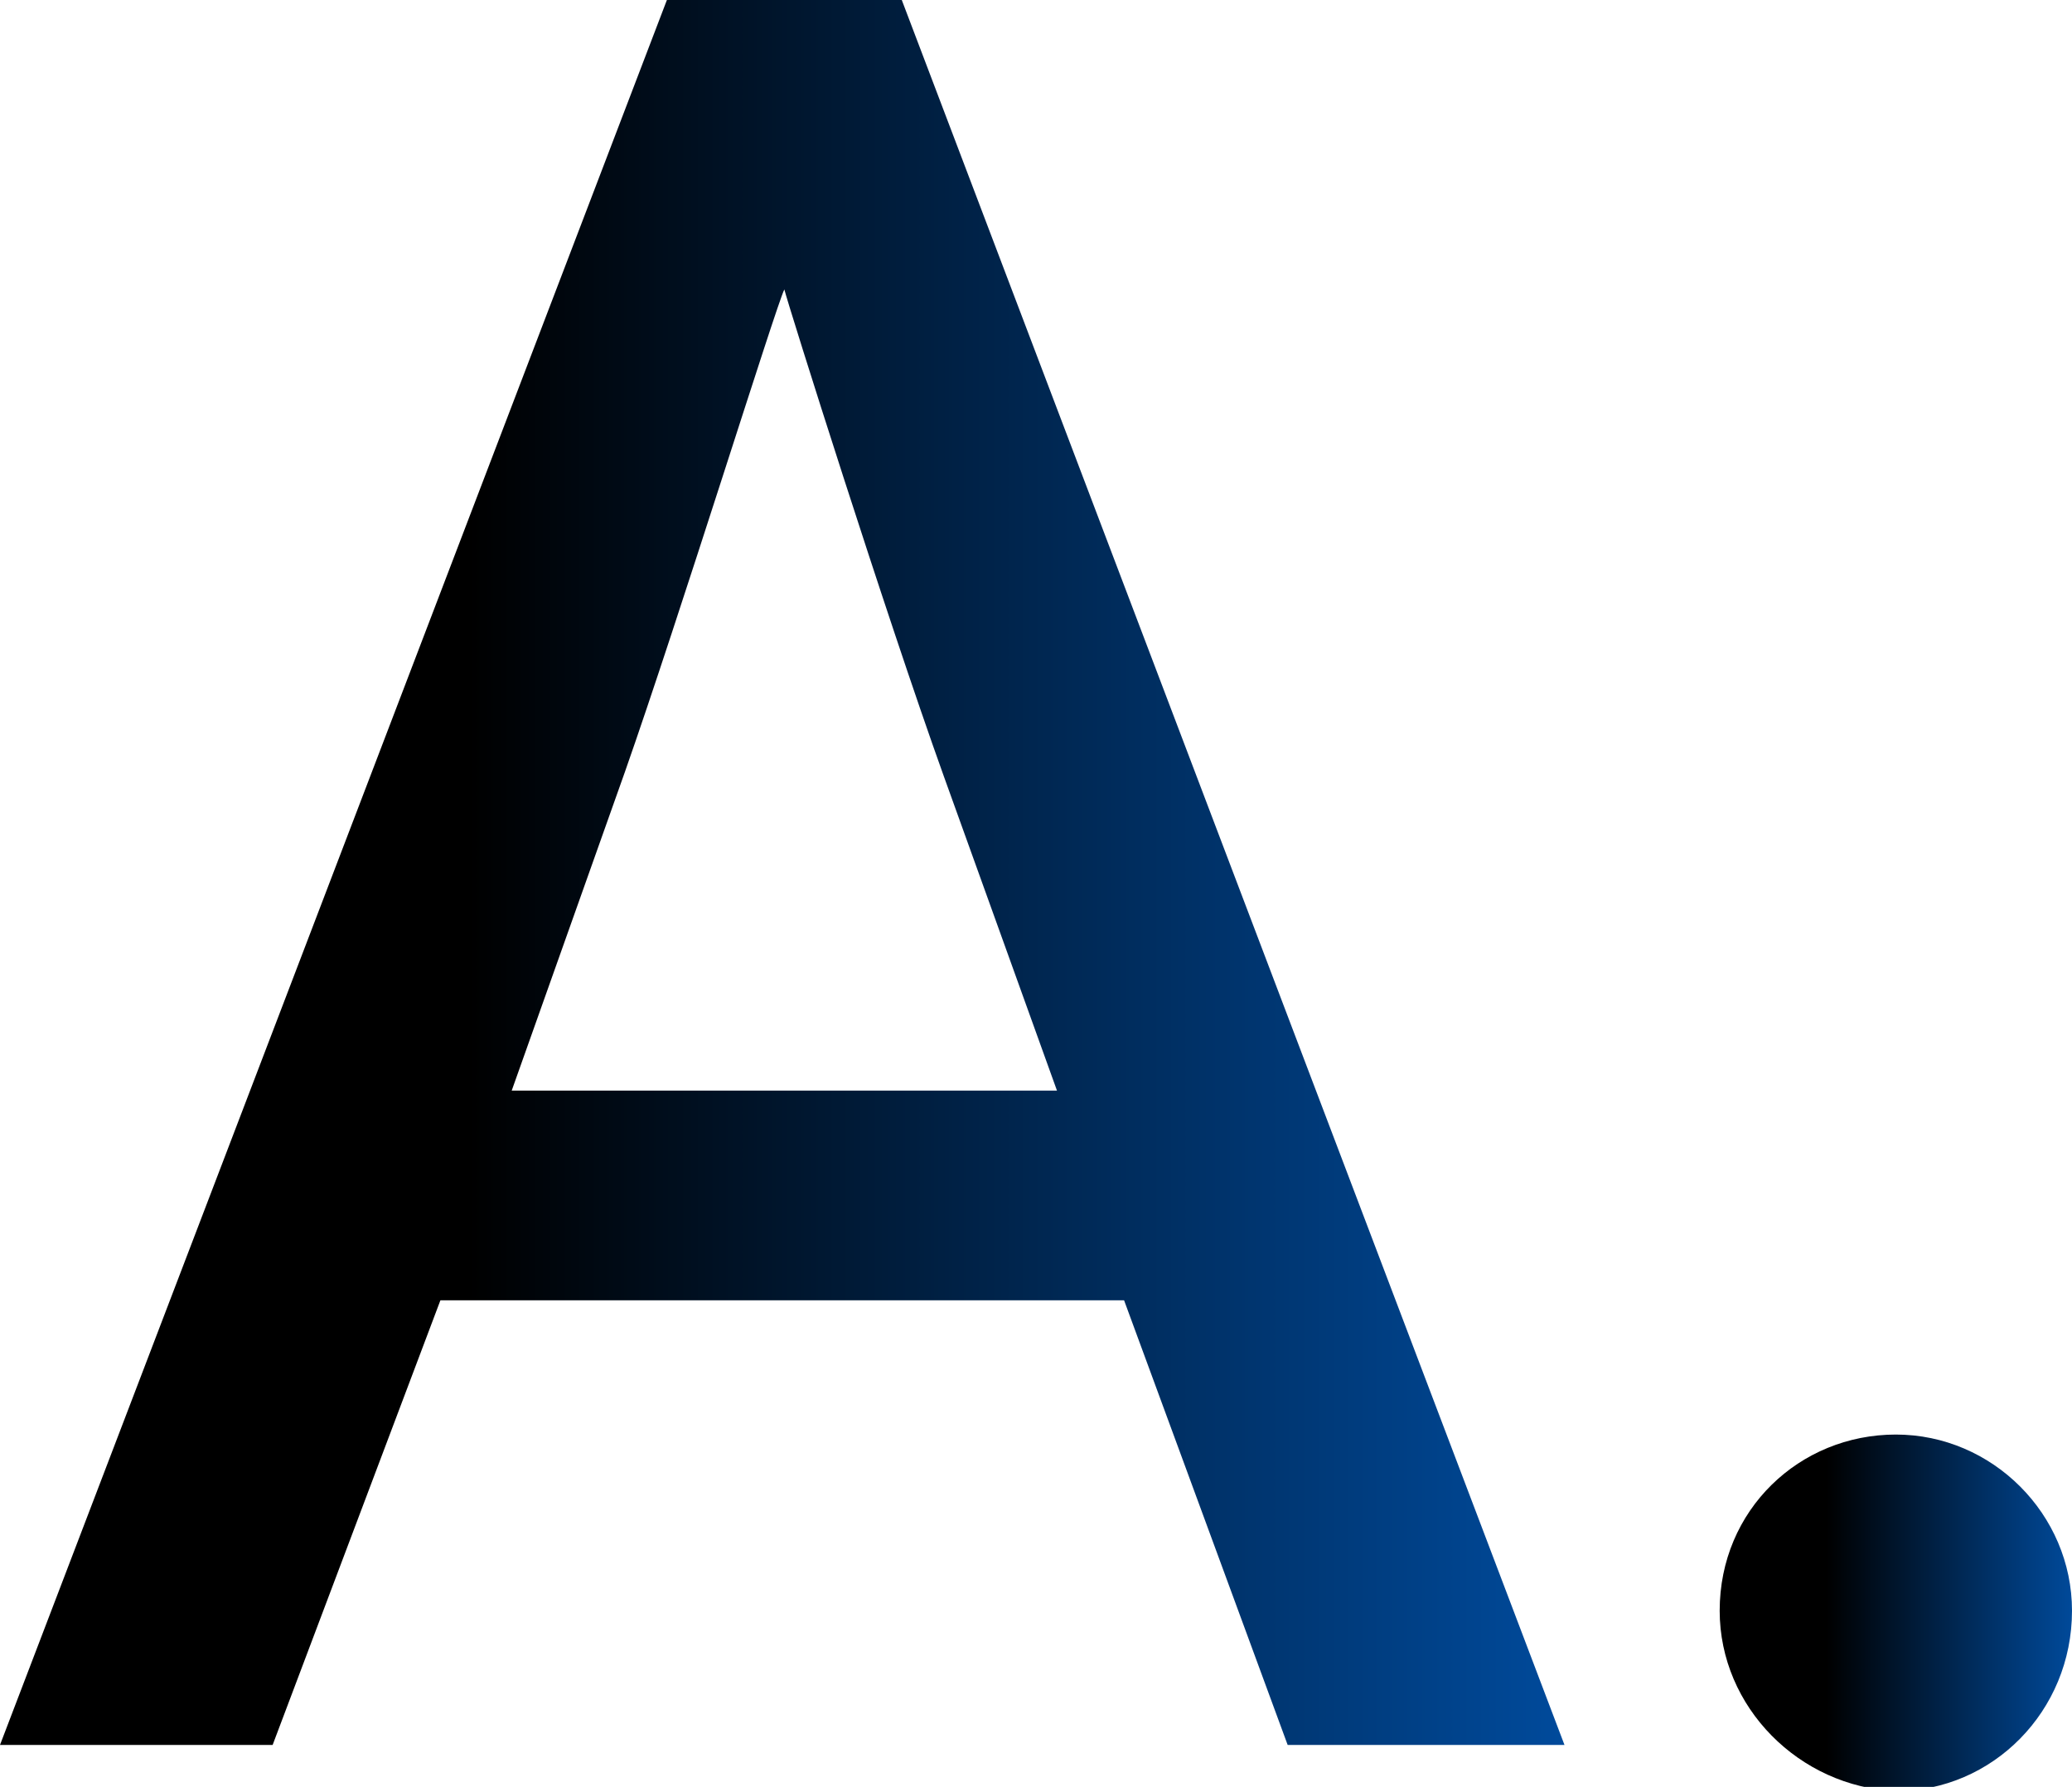 <?xml version="1.0" encoding="utf-8"?>
<!-- Generator: Adobe Illustrator 27.3.1, SVG Export Plug-In . SVG Version: 6.00 Build 0)  -->
<svg version="1.1" id="レイヤー_1" xmlns="http://www.w3.org/2000/svg" xmlns:xlink="http://www.w3.org/1999/xlink" x="0px"
	 y="0px" viewBox="0 0 49.4 42.6" style="enable-background:new 0 0 49.4 42.6;" xml:space="preserve">
<style type="text/css">
	.st0{fill:url(#SVGID_1_);}
	.st1{fill:url(#SVGID_00000148652502373693424150000001556718595967819681_);}
</style>
<g>
	<linearGradient id="SVGID_1_" gradientUnits="userSpaceOnUse" x1="0" y1="20.801" x2="37.252" y2="20.801">
		<stop  offset="0.3" style="stop-color:#000000"/>
		<stop  offset="1" style="stop-color:#004A9B"/>
	</linearGradient>
	<path class="st0" d="M30.7,41.6l-3.9-10.6H10.5L6.5,41.6H0L15.9,0h5.6l15.8,41.6H30.7z M22.5,18.5c-1.4-3.9-3.7-11.2-3.8-11.6
		c-0.2,0.4-2.5,7.8-3.8,11.5L12.2,26h13L22.5,18.5z"/>
	
		<linearGradient id="SVGID_00000016053872193820244020000006852800356322106789_" gradientUnits="userSpaceOnUse" x1="40.999" y1="38.352" x2="49.449" y2="38.352">
		<stop  offset="0.3" style="stop-color:#000000"/>
		<stop  offset="1" style="stop-color:#004A9B"/>
	</linearGradient>
	<path style="fill:url(#SVGID_00000016053872193820244020000006852800356322106789_);" d="M41,38.4c0-2.4,1.9-4.2,4.2-4.2
		c2.3,0,4.2,1.9,4.2,4.2c0,2.4-1.9,4.3-4.2,4.3C42.9,42.6,41,40.7,41,38.4z"/>
</g>
</svg>
